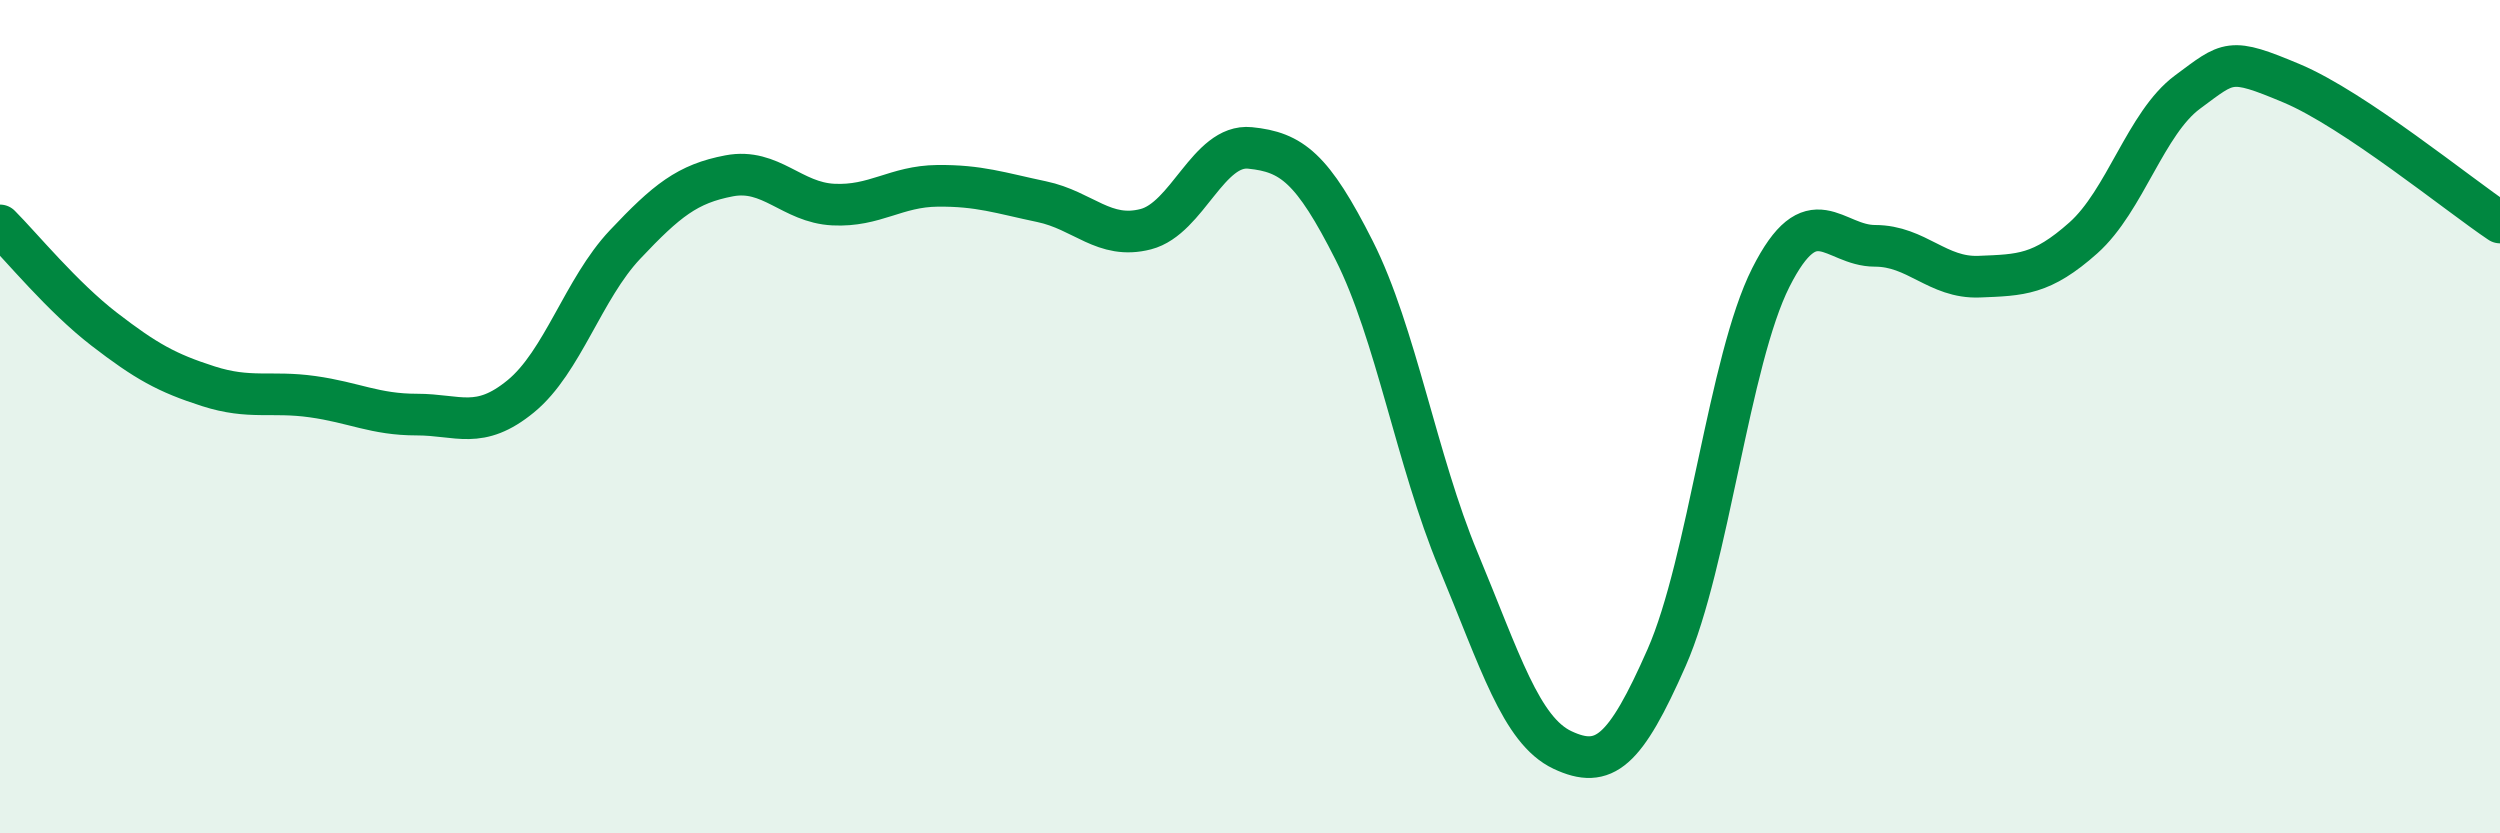 
    <svg width="60" height="20" viewBox="0 0 60 20" xmlns="http://www.w3.org/2000/svg">
      <path
        d="M 0,5.41 C 0.5,5.91 1.5,7.13 2.5,7.9 C 3.5,8.67 4,8.95 5,9.27 C 6,9.59 6.5,9.38 7.5,9.52 C 8.5,9.66 9,9.95 10,9.95 C 11,9.95 11.5,10.33 12.5,9.51 C 13.5,8.69 14,6.93 15,5.87 C 16,4.81 16.5,4.41 17.5,4.22 C 18.5,4.03 19,4.86 20,4.91 C 21,4.96 21.5,4.47 22.5,4.46 C 23.5,4.45 24,4.63 25,4.84 C 26,5.05 26.5,5.76 27.5,5.5 C 28.5,5.24 29,3.45 30,3.55 C 31,3.65 31.5,4.03 32.5,6.01 C 33.5,7.99 34,11.05 35,13.45 C 36,15.85 36.5,17.53 37.5,18 C 38.5,18.47 39,18.05 40,15.78 C 41,13.51 41.5,8.64 42.5,6.66 C 43.5,4.68 44,5.9 45,5.9 C 46,5.9 46.5,6.68 47.5,6.64 C 48.5,6.6 49,6.6 50,5.71 C 51,4.82 51.5,2.95 52.5,2.21 C 53.5,1.47 53.5,1.37 55,2 C 56.5,2.63 59,4.67 60,5.34L60 20L0 20Z"
        fill="#008740"
        opacity="0.1"
        stroke-linecap="round"
        stroke-linejoin="round"
      />
      <path
        d="M 0,5.41 C 0.5,5.91 1.5,7.13 2.5,7.9 C 3.5,8.67 4,8.95 5,9.27 C 6,9.59 6.5,9.38 7.5,9.52 C 8.5,9.66 9,9.95 10,9.95 C 11,9.95 11.5,10.33 12.5,9.51 C 13.5,8.69 14,6.93 15,5.87 C 16,4.81 16.5,4.41 17.5,4.22 C 18.5,4.03 19,4.86 20,4.91 C 21,4.96 21.5,4.47 22.5,4.46 C 23.5,4.45 24,4.63 25,4.84 C 26,5.05 26.5,5.76 27.5,5.5 C 28.5,5.24 29,3.45 30,3.55 C 31,3.65 31.5,4.03 32.5,6.01 C 33.5,7.99 34,11.05 35,13.45 C 36,15.85 36.5,17.53 37.5,18 C 38.5,18.47 39,18.05 40,15.78 C 41,13.51 41.5,8.64 42.5,6.66 C 43.5,4.68 44,5.9 45,5.9 C 46,5.9 46.5,6.68 47.5,6.64 C 48.5,6.6 49,6.6 50,5.71 C 51,4.82 51.5,2.95 52.5,2.21 C 53.5,1.47 53.5,1.37 55,2 C 56.5,2.63 59,4.67 60,5.34"
        stroke="#008740"
        stroke-width="1"
        fill="none"
        stroke-linecap="round"
        stroke-linejoin="round"
      />
    </svg>
  
